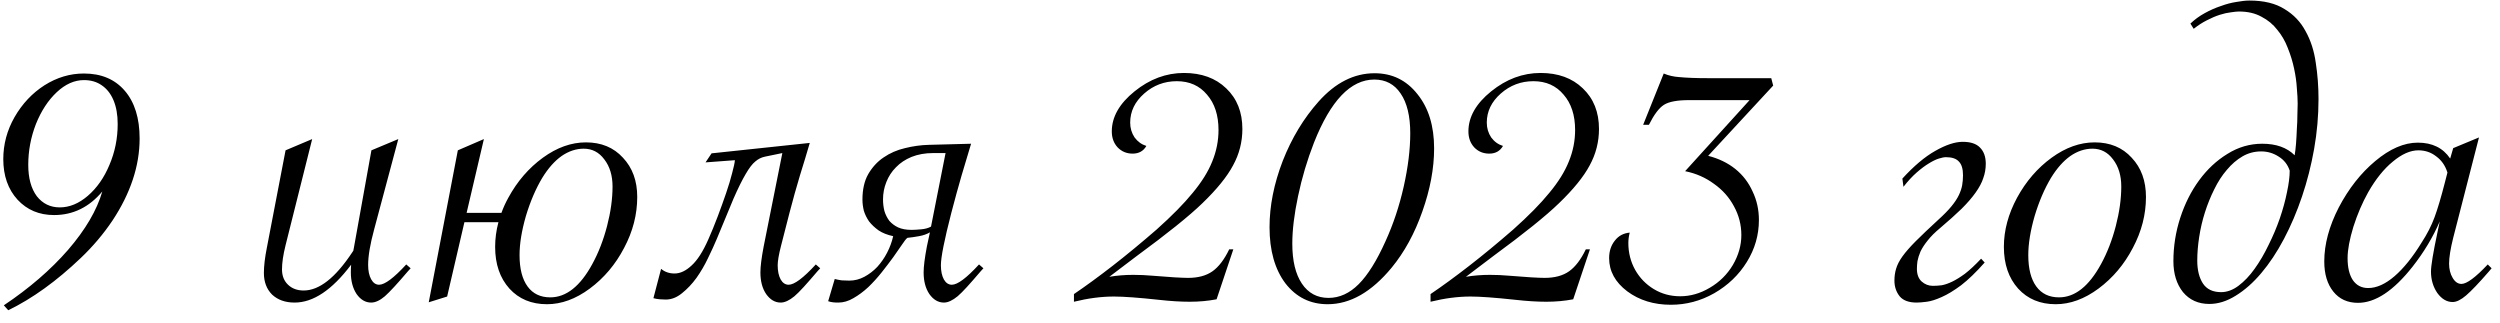 <?xml version="1.0" encoding="UTF-8"?> <svg xmlns="http://www.w3.org/2000/svg" width="178" height="23" viewBox="0 0 178 23" fill="none"> <path d="M0.586 22.09L0.273 21.738C2.083 20.527 3.607 19.212 4.844 17.793C6.081 16.361 6.895 14.974 7.285 13.633C6.348 14.753 5.202 15.312 3.848 15.312C2.793 15.312 1.927 14.948 1.25 14.219C0.573 13.477 0.234 12.513 0.234 11.328C0.234 10.273 0.501 9.277 1.035 8.34C1.582 7.389 2.292 6.634 3.164 6.074C4.049 5.514 4.987 5.234 5.977 5.234C7.214 5.234 8.184 5.645 8.887 6.465C9.59 7.285 9.941 8.418 9.941 9.863C9.941 10.84 9.779 11.816 9.453 12.793C9.128 13.77 8.646 14.74 8.008 15.703C7.37 16.654 6.621 17.539 5.762 18.359C4.03 20.013 2.305 21.256 0.586 22.09ZM2.012 11.738C2.012 12.676 2.214 13.418 2.617 13.965C3.034 14.499 3.581 14.766 4.258 14.766C4.948 14.766 5.612 14.492 6.25 13.945C6.901 13.385 7.415 12.65 7.793 11.738C8.184 10.827 8.379 9.857 8.379 8.828C8.379 8.177 8.281 7.617 8.086 7.148C7.891 6.68 7.611 6.322 7.246 6.074C6.895 5.827 6.471 5.703 5.977 5.703C5.299 5.703 4.655 5.99 4.043 6.562C3.431 7.135 2.936 7.891 2.559 8.828C2.194 9.766 2.012 10.736 2.012 11.738ZM22.227 9.902L20.332 17.461C20.163 18.138 20.078 18.711 20.078 19.18C20.078 19.635 20.221 20 20.508 20.273C20.794 20.547 21.165 20.684 21.621 20.684C22.728 20.684 23.88 19.779 25.078 17.969L25.156 17.852C25.182 17.721 25.202 17.617 25.215 17.539L26.445 10.703L28.359 9.902L26.641 16.328C26.354 17.383 26.211 18.229 26.211 18.867C26.211 19.284 26.283 19.622 26.426 19.883C26.569 20.143 26.758 20.273 26.992 20.273C27.396 20.273 28.04 19.792 28.926 18.828L29.238 19.102L29.043 19.316C28.301 20.189 27.754 20.781 27.402 21.094C27.051 21.393 26.725 21.543 26.426 21.543C26.022 21.543 25.677 21.341 25.391 20.938C25.117 20.521 24.98 20.006 24.98 19.395C24.98 19.199 24.987 19.017 25 18.848C23.646 20.645 22.305 21.543 20.977 21.543C20.312 21.543 19.779 21.354 19.375 20.977C18.984 20.586 18.789 20.072 18.789 19.434C18.789 18.939 18.861 18.333 19.004 17.617L20.332 10.703L22.227 9.902ZM35.254 17.578C35.254 16.992 35.332 16.406 35.488 15.82H33.066L31.836 21.113L30.527 21.523L32.598 10.703L34.453 9.902L33.223 15.156H35.703C35.833 14.792 35.996 14.434 36.191 14.082C36.829 12.91 37.65 11.96 38.652 11.23C39.655 10.501 40.677 10.137 41.719 10.137C42.812 10.137 43.691 10.501 44.355 11.23C45.033 11.947 45.371 12.878 45.371 14.023C45.371 15.273 45.059 16.484 44.434 17.656C43.822 18.828 43.008 19.792 41.992 20.547C40.99 21.289 39.974 21.66 38.945 21.66C37.839 21.66 36.947 21.289 36.27 20.547C35.592 19.792 35.254 18.802 35.254 17.578ZM43.613 13.281C43.613 12.5 43.418 11.855 43.027 11.348C42.65 10.84 42.161 10.586 41.562 10.586C41.016 10.586 40.488 10.762 39.98 11.113C39.486 11.465 39.03 11.979 38.613 12.656C38.145 13.438 37.754 14.349 37.441 15.391C37.142 16.432 36.992 17.357 36.992 18.164C36.992 19.128 37.181 19.87 37.559 20.391C37.936 20.912 38.477 21.172 39.18 21.172C40.312 21.172 41.309 20.384 42.168 18.809C42.611 18.001 42.962 17.096 43.223 16.094C43.483 15.091 43.613 14.154 43.613 13.281ZM57.656 10.176C57.448 10.892 57.214 11.667 56.953 12.5C56.706 13.32 56.458 14.206 56.211 15.156C55.964 16.107 55.762 16.895 55.605 17.52C55.449 18.131 55.371 18.587 55.371 18.887C55.371 19.303 55.443 19.642 55.586 19.902C55.729 20.15 55.918 20.273 56.152 20.273C56.556 20.273 57.2 19.792 58.086 18.828L58.398 19.102L58.203 19.316C57.825 19.759 57.5 20.13 57.227 20.43C56.966 20.716 56.745 20.938 56.562 21.094C56.198 21.393 55.872 21.543 55.586 21.543C55.182 21.543 54.837 21.341 54.551 20.938C54.277 20.534 54.141 20.02 54.141 19.395C54.141 18.978 54.219 18.359 54.375 17.539L55.703 10.898L54.473 11.152C54.212 11.204 53.978 11.322 53.77 11.504C53.561 11.673 53.333 11.973 53.086 12.402C52.839 12.819 52.552 13.398 52.227 14.141C51.914 14.883 51.517 15.84 51.035 17.012C50.866 17.415 50.658 17.871 50.41 18.379C50.176 18.874 49.902 19.342 49.59 19.785C49.277 20.215 48.932 20.579 48.555 20.879C48.19 21.178 47.806 21.328 47.402 21.328C47.272 21.328 47.129 21.322 46.973 21.309C46.816 21.296 46.667 21.27 46.523 21.23L47.07 19.141C47.331 19.362 47.65 19.473 48.027 19.473C48.431 19.473 48.835 19.284 49.238 18.906C49.655 18.529 50.052 17.91 50.43 17.051C50.651 16.556 50.872 16.016 51.094 15.43C51.315 14.844 51.517 14.284 51.699 13.75C51.882 13.216 52.025 12.741 52.129 12.324C52.246 11.895 52.311 11.588 52.324 11.406L50.234 11.562L50.664 10.918L57.656 10.176ZM69.141 10.234C68.932 10.95 68.704 11.712 68.457 12.52C68.223 13.327 67.982 14.206 67.734 15.156C67.24 17.07 66.992 18.314 66.992 18.887C66.992 19.303 67.064 19.642 67.207 19.902C67.35 20.15 67.539 20.273 67.773 20.273C68.177 20.273 68.822 19.792 69.707 18.828L70.019 19.102L69.824 19.316C69.447 19.759 69.121 20.13 68.848 20.43C68.587 20.716 68.366 20.938 68.184 21.094C67.819 21.393 67.493 21.543 67.207 21.543C66.803 21.543 66.458 21.341 66.172 20.938C65.898 20.534 65.762 20.02 65.762 19.395C65.762 18.978 65.84 18.359 65.996 17.539L66.211 16.543C65.99 16.673 65.729 16.764 65.43 16.816C65.143 16.869 64.87 16.908 64.609 16.934C64.518 16.999 64.388 17.162 64.219 17.422C64.049 17.669 63.841 17.969 63.594 18.32C63.346 18.659 63.073 19.017 62.773 19.395C62.474 19.772 62.155 20.124 61.816 20.449C61.478 20.762 61.126 21.022 60.762 21.23C60.41 21.439 60.052 21.543 59.688 21.543C59.531 21.543 59.401 21.537 59.297 21.523C59.18 21.51 59.069 21.484 58.965 21.445L59.434 19.863C59.577 19.902 59.74 19.935 59.922 19.961C60.104 19.974 60.286 19.98 60.469 19.98C60.846 19.98 61.204 19.889 61.543 19.707C61.882 19.525 62.188 19.29 62.461 19.004C62.734 18.704 62.969 18.366 63.164 17.988C63.359 17.611 63.503 17.22 63.594 16.816C63.177 16.725 62.832 16.588 62.559 16.406C62.285 16.211 62.057 15.996 61.875 15.762C61.706 15.514 61.582 15.26 61.504 15C61.439 14.727 61.406 14.466 61.406 14.219C61.406 13.49 61.543 12.884 61.816 12.402C62.103 11.908 62.467 11.51 62.91 11.211C63.366 10.898 63.874 10.677 64.434 10.547C65.007 10.404 65.579 10.325 66.152 10.312L69.141 10.234ZM67.324 10.898H66.445C65.872 10.898 65.358 10.99 64.902 11.172C64.46 11.354 64.088 11.602 63.789 11.914C63.49 12.213 63.262 12.565 63.105 12.969C62.949 13.359 62.871 13.77 62.871 14.199C62.871 14.486 62.904 14.759 62.969 15.02C63.047 15.28 63.164 15.514 63.32 15.723C63.49 15.918 63.698 16.074 63.945 16.191C64.206 16.309 64.525 16.367 64.902 16.367C65.072 16.367 65.299 16.354 65.586 16.328C65.872 16.302 66.107 16.237 66.289 16.133L67.324 10.898ZM87.812 17.754L86.621 21.309C86.022 21.426 85.384 21.484 84.707 21.484C84.056 21.484 83.327 21.439 82.519 21.348C81.061 21.191 79.993 21.113 79.316 21.113C78.418 21.113 77.467 21.237 76.465 21.484V20.938C77.311 20.365 78.229 19.694 79.219 18.926C80.208 18.158 81.25 17.298 82.344 16.348C83.438 15.371 84.297 14.499 84.922 13.73C85.56 12.962 86.022 12.22 86.309 11.504C86.608 10.775 86.758 10.026 86.758 9.258C86.758 8.203 86.484 7.363 85.938 6.738C85.404 6.1 84.688 5.781 83.789 5.781C82.904 5.781 82.129 6.074 81.465 6.66C80.801 7.246 80.469 7.936 80.469 8.73C80.469 9.121 80.573 9.473 80.781 9.785C81.003 10.085 81.283 10.287 81.621 10.391C81.413 10.755 81.087 10.938 80.644 10.938C80.215 10.938 79.857 10.788 79.57 10.488C79.297 10.189 79.16 9.811 79.16 9.355C79.16 8.327 79.701 7.376 80.781 6.504C81.862 5.632 83.034 5.195 84.297 5.195C85.547 5.195 86.549 5.56 87.305 6.289C88.073 7.018 88.457 7.982 88.457 9.18C88.457 10.104 88.236 10.97 87.793 11.777C87.363 12.585 86.634 13.483 85.606 14.473C84.681 15.371 83.118 16.628 80.918 18.242C79.915 18.997 79.271 19.486 78.984 19.707C79.531 19.616 80.098 19.57 80.684 19.57C81.152 19.57 81.602 19.59 82.031 19.629L83.613 19.746C84.056 19.772 84.382 19.785 84.59 19.785C85.306 19.785 85.885 19.629 86.328 19.316C86.771 19.004 87.168 18.483 87.519 17.754H87.812ZM102.109 10.566C102.109 11.986 101.829 13.483 101.27 15.059C100.723 16.621 99.993 17.956 99.082 19.062C97.65 20.794 96.133 21.66 94.531 21.66C93.294 21.66 92.292 21.165 91.523 20.176C90.768 19.173 90.391 17.838 90.391 16.172C90.391 14.662 90.703 13.092 91.328 11.465C91.966 9.837 92.819 8.424 93.887 7.227C95.085 5.885 96.413 5.215 97.871 5.215C99.121 5.215 100.137 5.71 100.918 6.699C101.712 7.676 102.109 8.965 102.109 10.566ZM100.41 9.492C100.41 8.268 100.182 7.324 99.727 6.66C99.284 5.996 98.659 5.664 97.852 5.664C96.172 5.664 94.74 7.161 93.555 10.156C93.073 11.393 92.695 12.663 92.422 13.965C92.148 15.254 92.012 16.38 92.012 17.344C92.012 18.568 92.24 19.518 92.695 20.195C93.151 20.872 93.783 21.211 94.59 21.211C95.371 21.211 96.087 20.885 96.738 20.234C97.389 19.583 98.027 18.561 98.652 17.168C99.199 15.97 99.629 14.681 99.941 13.301C100.254 11.908 100.41 10.638 100.41 9.492ZM113.203 17.754L112.012 21.309C111.413 21.426 110.775 21.484 110.098 21.484C109.447 21.484 108.717 21.439 107.91 21.348C106.452 21.191 105.384 21.113 104.707 21.113C103.809 21.113 102.858 21.237 101.855 21.484V20.938C102.702 20.365 103.62 19.694 104.609 18.926C105.599 18.158 106.641 17.298 107.734 16.348C108.828 15.371 109.688 14.499 110.312 13.73C110.951 12.962 111.413 12.22 111.699 11.504C111.999 10.775 112.148 10.026 112.148 9.258C112.148 8.203 111.875 7.363 111.328 6.738C110.794 6.1 110.078 5.781 109.18 5.781C108.294 5.781 107.52 6.074 106.855 6.66C106.191 7.246 105.859 7.936 105.859 8.73C105.859 9.121 105.964 9.473 106.172 9.785C106.393 10.085 106.673 10.287 107.012 10.391C106.803 10.755 106.478 10.938 106.035 10.938C105.605 10.938 105.247 10.788 104.961 10.488C104.688 10.189 104.551 9.811 104.551 9.355C104.551 8.327 105.091 7.376 106.172 6.504C107.253 5.632 108.424 5.195 109.688 5.195C110.938 5.195 111.94 5.56 112.695 6.289C113.464 7.018 113.848 7.982 113.848 9.18C113.848 10.104 113.626 10.97 113.184 11.777C112.754 12.585 112.025 13.483 110.996 14.473C110.072 15.371 108.509 16.628 106.309 18.242C105.306 18.997 104.661 19.486 104.375 19.707C104.922 19.616 105.488 19.57 106.074 19.57C106.543 19.57 106.992 19.59 107.422 19.629L109.004 19.746C109.447 19.772 109.772 19.785 109.98 19.785C110.697 19.785 111.276 19.629 111.719 19.316C112.161 19.004 112.559 18.483 112.91 17.754H113.203ZM126.25 6.094L121.621 11.094C122.376 11.289 123.021 11.602 123.555 12.031C124.089 12.461 124.499 12.995 124.785 13.633C125.085 14.258 125.234 14.935 125.234 15.664C125.234 16.732 124.948 17.728 124.375 18.652C123.802 19.577 123.027 20.319 122.051 20.879C121.087 21.426 120.059 21.699 118.965 21.699C117.754 21.699 116.719 21.38 115.859 20.742C115 20.091 114.57 19.303 114.57 18.379C114.57 17.884 114.707 17.467 114.98 17.129C115.241 16.79 115.592 16.602 116.035 16.562C115.97 16.823 115.938 17.07 115.938 17.305C115.938 17.995 116.1 18.633 116.426 19.219C116.751 19.792 117.194 20.247 117.754 20.586C118.314 20.924 118.939 21.094 119.629 21.094C120.358 21.094 121.061 20.892 121.738 20.488C122.428 20.085 122.975 19.544 123.379 18.867C123.783 18.177 123.984 17.467 123.984 16.738C123.984 16.009 123.809 15.325 123.457 14.688C123.118 14.05 122.643 13.516 122.031 13.086C121.432 12.643 120.749 12.344 119.98 12.188L124.57 7.129H121.23H120.254C119.421 7.129 118.828 7.24 118.477 7.461C118.125 7.682 117.767 8.158 117.402 8.887H116.992L118.457 5.234C118.796 5.378 119.16 5.462 119.551 5.488C120.085 5.54 120.775 5.566 121.621 5.566H126.113L126.25 6.094ZM135.449 12.715C136.27 11.816 137.051 11.159 137.793 10.742C138.548 10.312 139.199 10.098 139.746 10.098C140.306 10.098 140.716 10.234 140.977 10.508C141.25 10.781 141.387 11.165 141.387 11.66C141.387 12.012 141.328 12.35 141.211 12.676C141.107 13.001 140.924 13.346 140.664 13.711C140.417 14.062 140.085 14.447 139.668 14.863C139.251 15.267 138.743 15.723 138.145 16.23C137.767 16.543 137.467 16.842 137.246 17.129C137.025 17.402 136.855 17.663 136.738 17.91C136.634 18.158 136.562 18.385 136.523 18.594C136.497 18.789 136.484 18.971 136.484 19.141C136.484 19.531 136.595 19.831 136.816 20.039C137.051 20.247 137.318 20.352 137.617 20.352C137.812 20.352 138.021 20.338 138.242 20.312C138.464 20.273 138.711 20.189 138.984 20.059C139.258 19.928 139.564 19.74 139.902 19.492C140.241 19.232 140.625 18.874 141.055 18.418L141.309 18.691C140.697 19.381 140.137 19.922 139.629 20.312C139.121 20.69 138.659 20.97 138.242 21.152C137.839 21.335 137.487 21.445 137.188 21.484C136.888 21.523 136.647 21.543 136.465 21.543C135.905 21.543 135.501 21.393 135.254 21.094C135.007 20.781 134.883 20.41 134.883 19.98C134.883 19.681 134.922 19.401 135 19.141C135.078 18.867 135.228 18.574 135.449 18.262C135.684 17.936 136.003 17.572 136.406 17.168C136.823 16.751 137.357 16.244 138.008 15.645C138.398 15.293 138.711 14.974 138.945 14.688C139.18 14.401 139.355 14.134 139.473 13.887C139.59 13.639 139.668 13.405 139.707 13.184C139.746 12.949 139.766 12.715 139.766 12.48C139.766 12.025 139.668 11.699 139.473 11.504C139.29 11.296 138.984 11.191 138.555 11.191C138.424 11.191 138.255 11.224 138.047 11.289C137.839 11.354 137.598 11.471 137.324 11.641C137.064 11.797 136.777 12.012 136.465 12.285C136.152 12.559 135.84 12.897 135.527 13.301L135.449 12.715ZM142.676 17.578C142.676 16.406 142.988 15.241 143.613 14.082C144.251 12.91 145.072 11.96 146.074 11.23C147.077 10.501 148.099 10.137 149.141 10.137C150.234 10.137 151.113 10.501 151.777 11.23C152.454 11.947 152.793 12.878 152.793 14.023C152.793 15.273 152.48 16.484 151.855 17.656C151.243 18.828 150.43 19.792 149.414 20.547C148.411 21.289 147.396 21.66 146.367 21.66C145.26 21.66 144.368 21.289 143.691 20.547C143.014 19.792 142.676 18.802 142.676 17.578ZM151.035 13.281C151.035 12.5 150.84 11.855 150.449 11.348C150.072 10.84 149.583 10.586 148.984 10.586C148.438 10.586 147.91 10.762 147.402 11.113C146.908 11.465 146.452 11.979 146.035 12.656C145.566 13.438 145.176 14.349 144.863 15.391C144.564 16.432 144.414 17.357 144.414 18.164C144.414 19.128 144.603 19.87 144.98 20.391C145.358 20.912 145.898 21.172 146.602 21.172C147.734 21.172 148.73 20.384 149.59 18.809C150.033 18.001 150.384 17.096 150.645 16.094C150.905 15.091 151.035 14.154 151.035 13.281ZM157.305 21.641C156.523 21.641 155.898 21.361 155.43 20.801C154.974 20.228 154.746 19.492 154.746 18.594C154.746 17.539 154.909 16.51 155.234 15.508C155.56 14.505 156.009 13.613 156.582 12.832C157.155 12.051 157.826 11.426 158.594 10.957C159.362 10.475 160.189 10.234 161.074 10.234C162.064 10.234 162.832 10.508 163.379 11.055C163.418 10.833 163.451 10.56 163.477 10.234C163.503 9.896 163.522 9.551 163.535 9.199C163.561 8.848 163.574 8.509 163.574 8.184C163.587 7.858 163.594 7.591 163.594 7.383C163.594 7.083 163.574 6.712 163.535 6.27C163.509 5.827 163.444 5.365 163.34 4.883C163.236 4.388 163.086 3.9 162.891 3.418C162.708 2.936 162.461 2.507 162.148 2.129C161.849 1.738 161.471 1.426 161.016 1.191C160.573 0.944 160.039 0.82 159.414 0.82C159.271 0.82 159.076 0.84 158.828 0.879C158.594 0.905 158.333 0.964 158.047 1.055C157.76 1.146 157.454 1.276 157.129 1.445C156.816 1.602 156.504 1.803 156.191 2.051L155.957 1.68C156.257 1.393 156.595 1.146 156.973 0.938C157.35 0.729 157.734 0.56 158.125 0.43C158.516 0.286 158.887 0.189 159.238 0.137C159.603 0.072 159.909 0.039 160.156 0.039C161.185 0.039 162.018 0.241 162.656 0.645C163.307 1.035 163.809 1.562 164.16 2.227C164.525 2.878 164.766 3.626 164.883 4.473C165.013 5.306 165.078 6.165 165.078 7.051C165.078 8.236 164.974 9.421 164.766 10.605C164.557 11.777 164.271 12.904 163.906 13.984C163.542 15.065 163.112 16.074 162.617 17.012C162.122 17.949 161.582 18.763 160.996 19.453C160.423 20.13 159.818 20.664 159.18 21.055C158.555 21.445 157.93 21.641 157.305 21.641ZM163.027 12.148C162.884 11.719 162.624 11.387 162.246 11.152C161.868 10.905 161.452 10.781 160.996 10.781C160.514 10.781 160.072 10.898 159.668 11.133C159.264 11.367 158.893 11.686 158.555 12.09C158.216 12.48 157.917 12.943 157.656 13.477C157.396 13.997 157.174 14.544 156.992 15.117C156.81 15.69 156.673 16.276 156.582 16.875C156.491 17.461 156.445 18.021 156.445 18.555C156.445 19.232 156.582 19.779 156.855 20.195C157.129 20.599 157.559 20.801 158.145 20.801C158.561 20.801 158.971 20.651 159.375 20.352C159.792 20.039 160.176 19.635 160.527 19.141C160.892 18.633 161.224 18.066 161.523 17.441C161.836 16.816 162.103 16.185 162.324 15.547C162.546 14.896 162.715 14.277 162.832 13.691C162.962 13.092 163.027 12.578 163.027 12.148ZM176.504 9.785L174.668 16.934C174.473 17.715 174.375 18.327 174.375 18.77C174.375 19.16 174.46 19.499 174.629 19.785C174.798 20.072 175.007 20.215 175.254 20.215C175.632 20.215 176.257 19.753 177.129 18.828L177.402 19.102L177.188 19.355C176.497 20.15 175.964 20.71 175.586 21.035C175.221 21.348 174.902 21.504 174.629 21.504C174.212 21.504 173.848 21.289 173.535 20.859C173.236 20.417 173.086 19.909 173.086 19.336C173.086 18.919 173.242 17.975 173.555 16.504L173.711 15.762C173.229 16.881 172.585 17.956 171.777 18.984C170.423 20.703 169.128 21.562 167.891 21.562C167.148 21.562 166.562 21.296 166.133 20.762C165.703 20.228 165.488 19.512 165.488 18.613C165.488 17.389 165.833 16.107 166.523 14.766C167.227 13.425 168.092 12.324 169.121 11.465C170.163 10.592 171.172 10.156 172.148 10.156C173.177 10.156 173.945 10.534 174.453 11.289L174.668 10.547L176.504 9.785ZM174.258 12.285C174.102 11.79 173.835 11.406 173.457 11.133C173.092 10.846 172.669 10.703 172.188 10.703C171.615 10.703 171.009 10.97 170.371 11.504C169.733 12.025 169.147 12.754 168.613 13.691C168.197 14.434 167.845 15.254 167.559 16.152C167.285 17.051 167.148 17.793 167.148 18.379C167.148 19.043 167.272 19.564 167.52 19.941C167.78 20.319 168.145 20.508 168.613 20.508C169.212 20.508 169.837 20.228 170.488 19.668C171.139 19.108 171.784 18.307 172.422 17.266C172.812 16.667 173.118 16.068 173.34 15.469C173.561 14.87 173.809 14.037 174.082 12.969L174.258 12.285Z" fill="black"></path> </svg> 